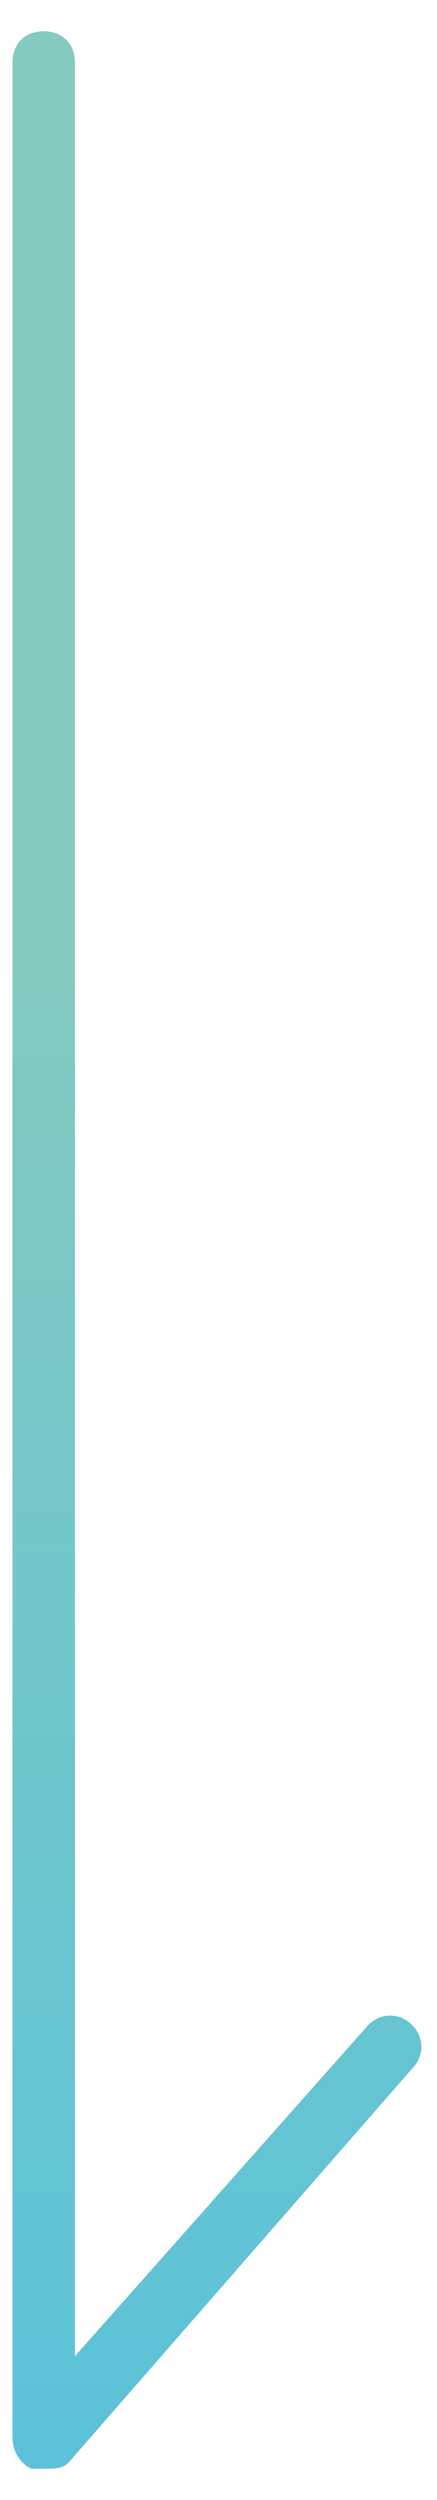 <?xml version="1.0" encoding="utf-8"?>
<!-- Generator: Adobe Illustrator 25.2.1, SVG Export Plug-In . SVG Version: 6.00 Build 0)  -->
<svg version="1.1" id="レイヤー_1" xmlns="http://www.w3.org/2000/svg" xmlns:xlink="http://www.w3.org/1999/xlink" x="0px"
	 y="0px" viewBox="0 0 7 40" style="enable-background:new 0 0 7 40;" xml:space="preserve">
<style type="text/css">
	.st0{fill:url(#SVGID_1_);}
</style>
<g id="レイヤー_1_1_">
	
		<linearGradient id="SVGID_1_" gradientUnits="userSpaceOnUse" x1="3.487" y1="39.684" x2="3.487" y2="2.264" gradientTransform="matrix(1 0 0 -1 0 42)">
		<stop  offset="0" style="stop-color:#84CABF"/>
		<stop  offset="0.35" style="stop-color:#83CAC0"/>
		<stop  offset="1" style="stop-color:#5BC2D9"/>
	</linearGradient>
	<path class="st0" d="M0.7,39.5c-0.1,0-0.1,0-0.2,0c-0.2-0.1-0.3-0.3-0.3-0.5V1c0-0.3,0.2-0.5,0.5-0.5l0,0C1,0.5,1.2,0.7,1.2,1v36.7
		l4.7-5.3c0.2-0.2,0.5-0.2,0.7,0c0,0,0,0,0,0c0.2,0.2,0.2,0.5,0,0.7l-5.5,6.3C1,39.5,0.9,39.5,0.7,39.5z"/>
</g>
</svg>
